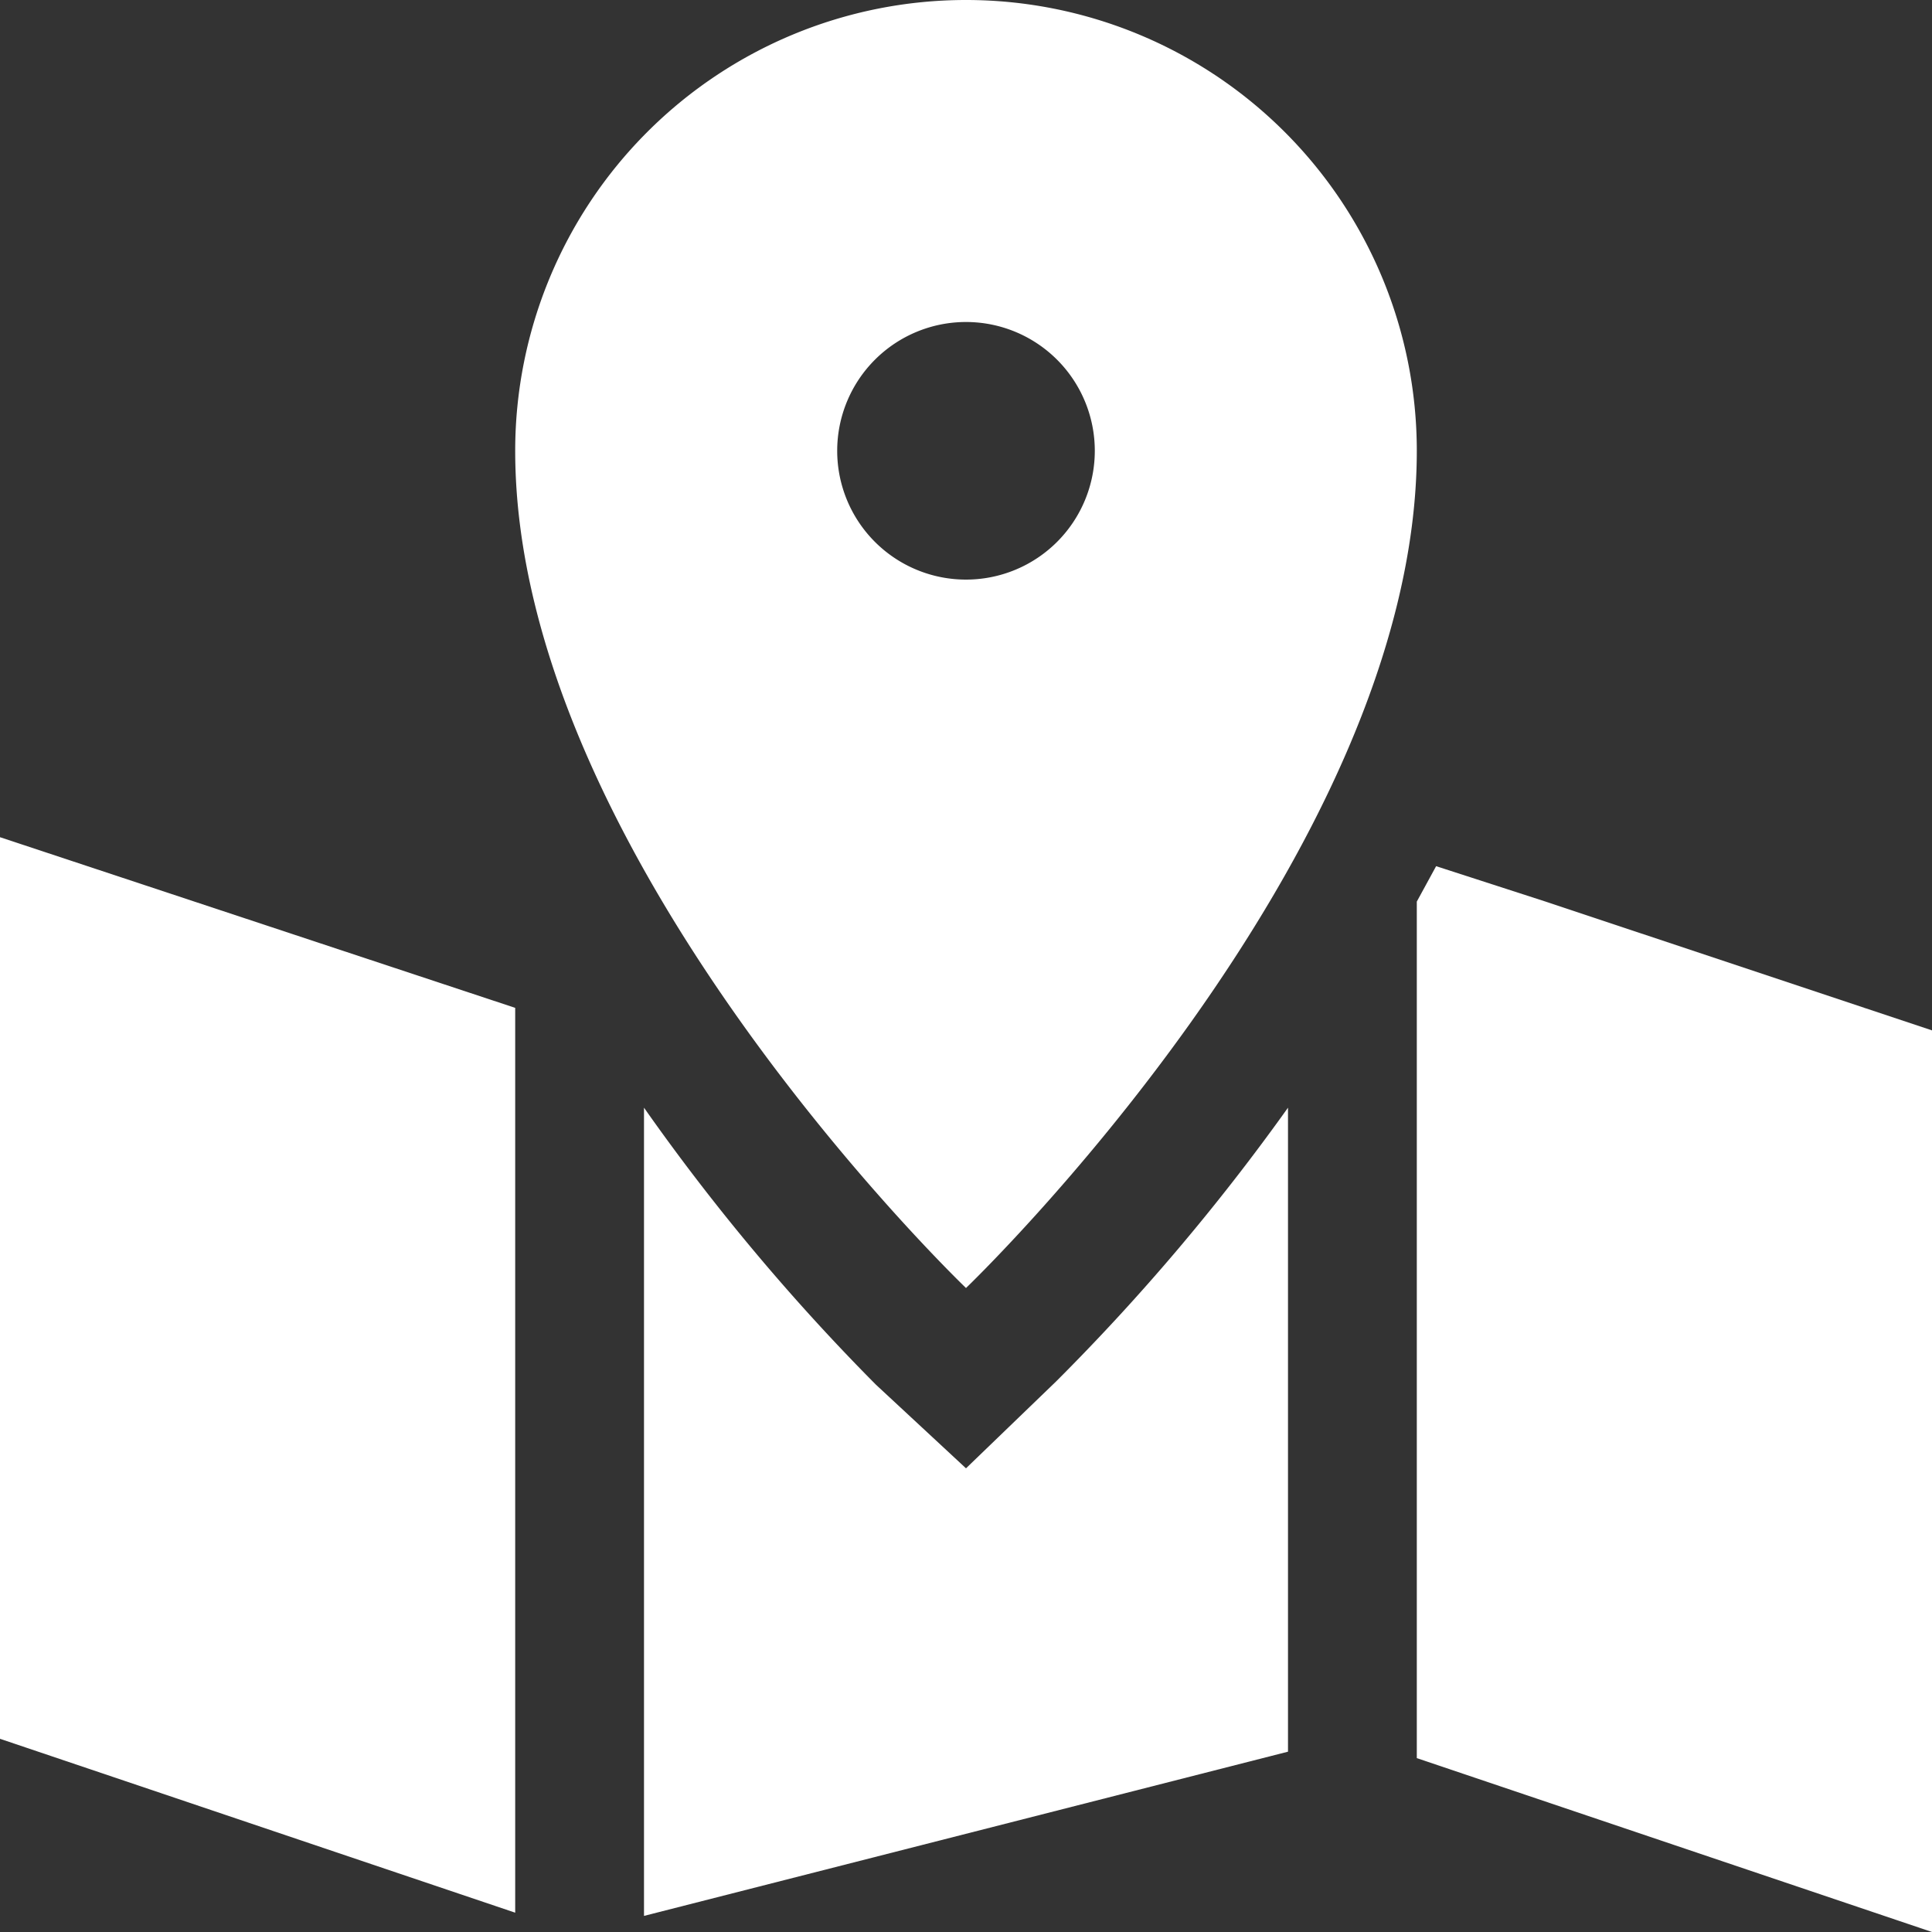 <svg xmlns="http://www.w3.org/2000/svg" viewBox="0 0 60 60"><rect x="0" y="0" width="60" height="60" fill="#333333" stroke="none"/><defs><style>.cls-1{fill:#fff;}</style></defs><title>자산 2</title><g id="레이어_2" data-name="레이어 2"><g id="레이어_1-2" data-name="레이어 1"><path class="cls-1" d="M30,40S44,26.6,44,14a14,14,0,0,0-28,0C16,26.6,30,40,30,40ZM26,14a4,4,0,1,1,4,4A4,4,0,0,1,26,14Z"/><path class="cls-1" d="M32.8,42.9,30,45.6,27.2,43A66.42,66.42,0,0,1,20,34.4V59.5l20-5.1v-20A67.14,67.14,0,0,1,32.8,42.9ZM0,54l16,5.4V31.3L0,26ZM48,28l-3.4-1.1L44,28V54.6L60,60V32Z"/></g></g></svg>